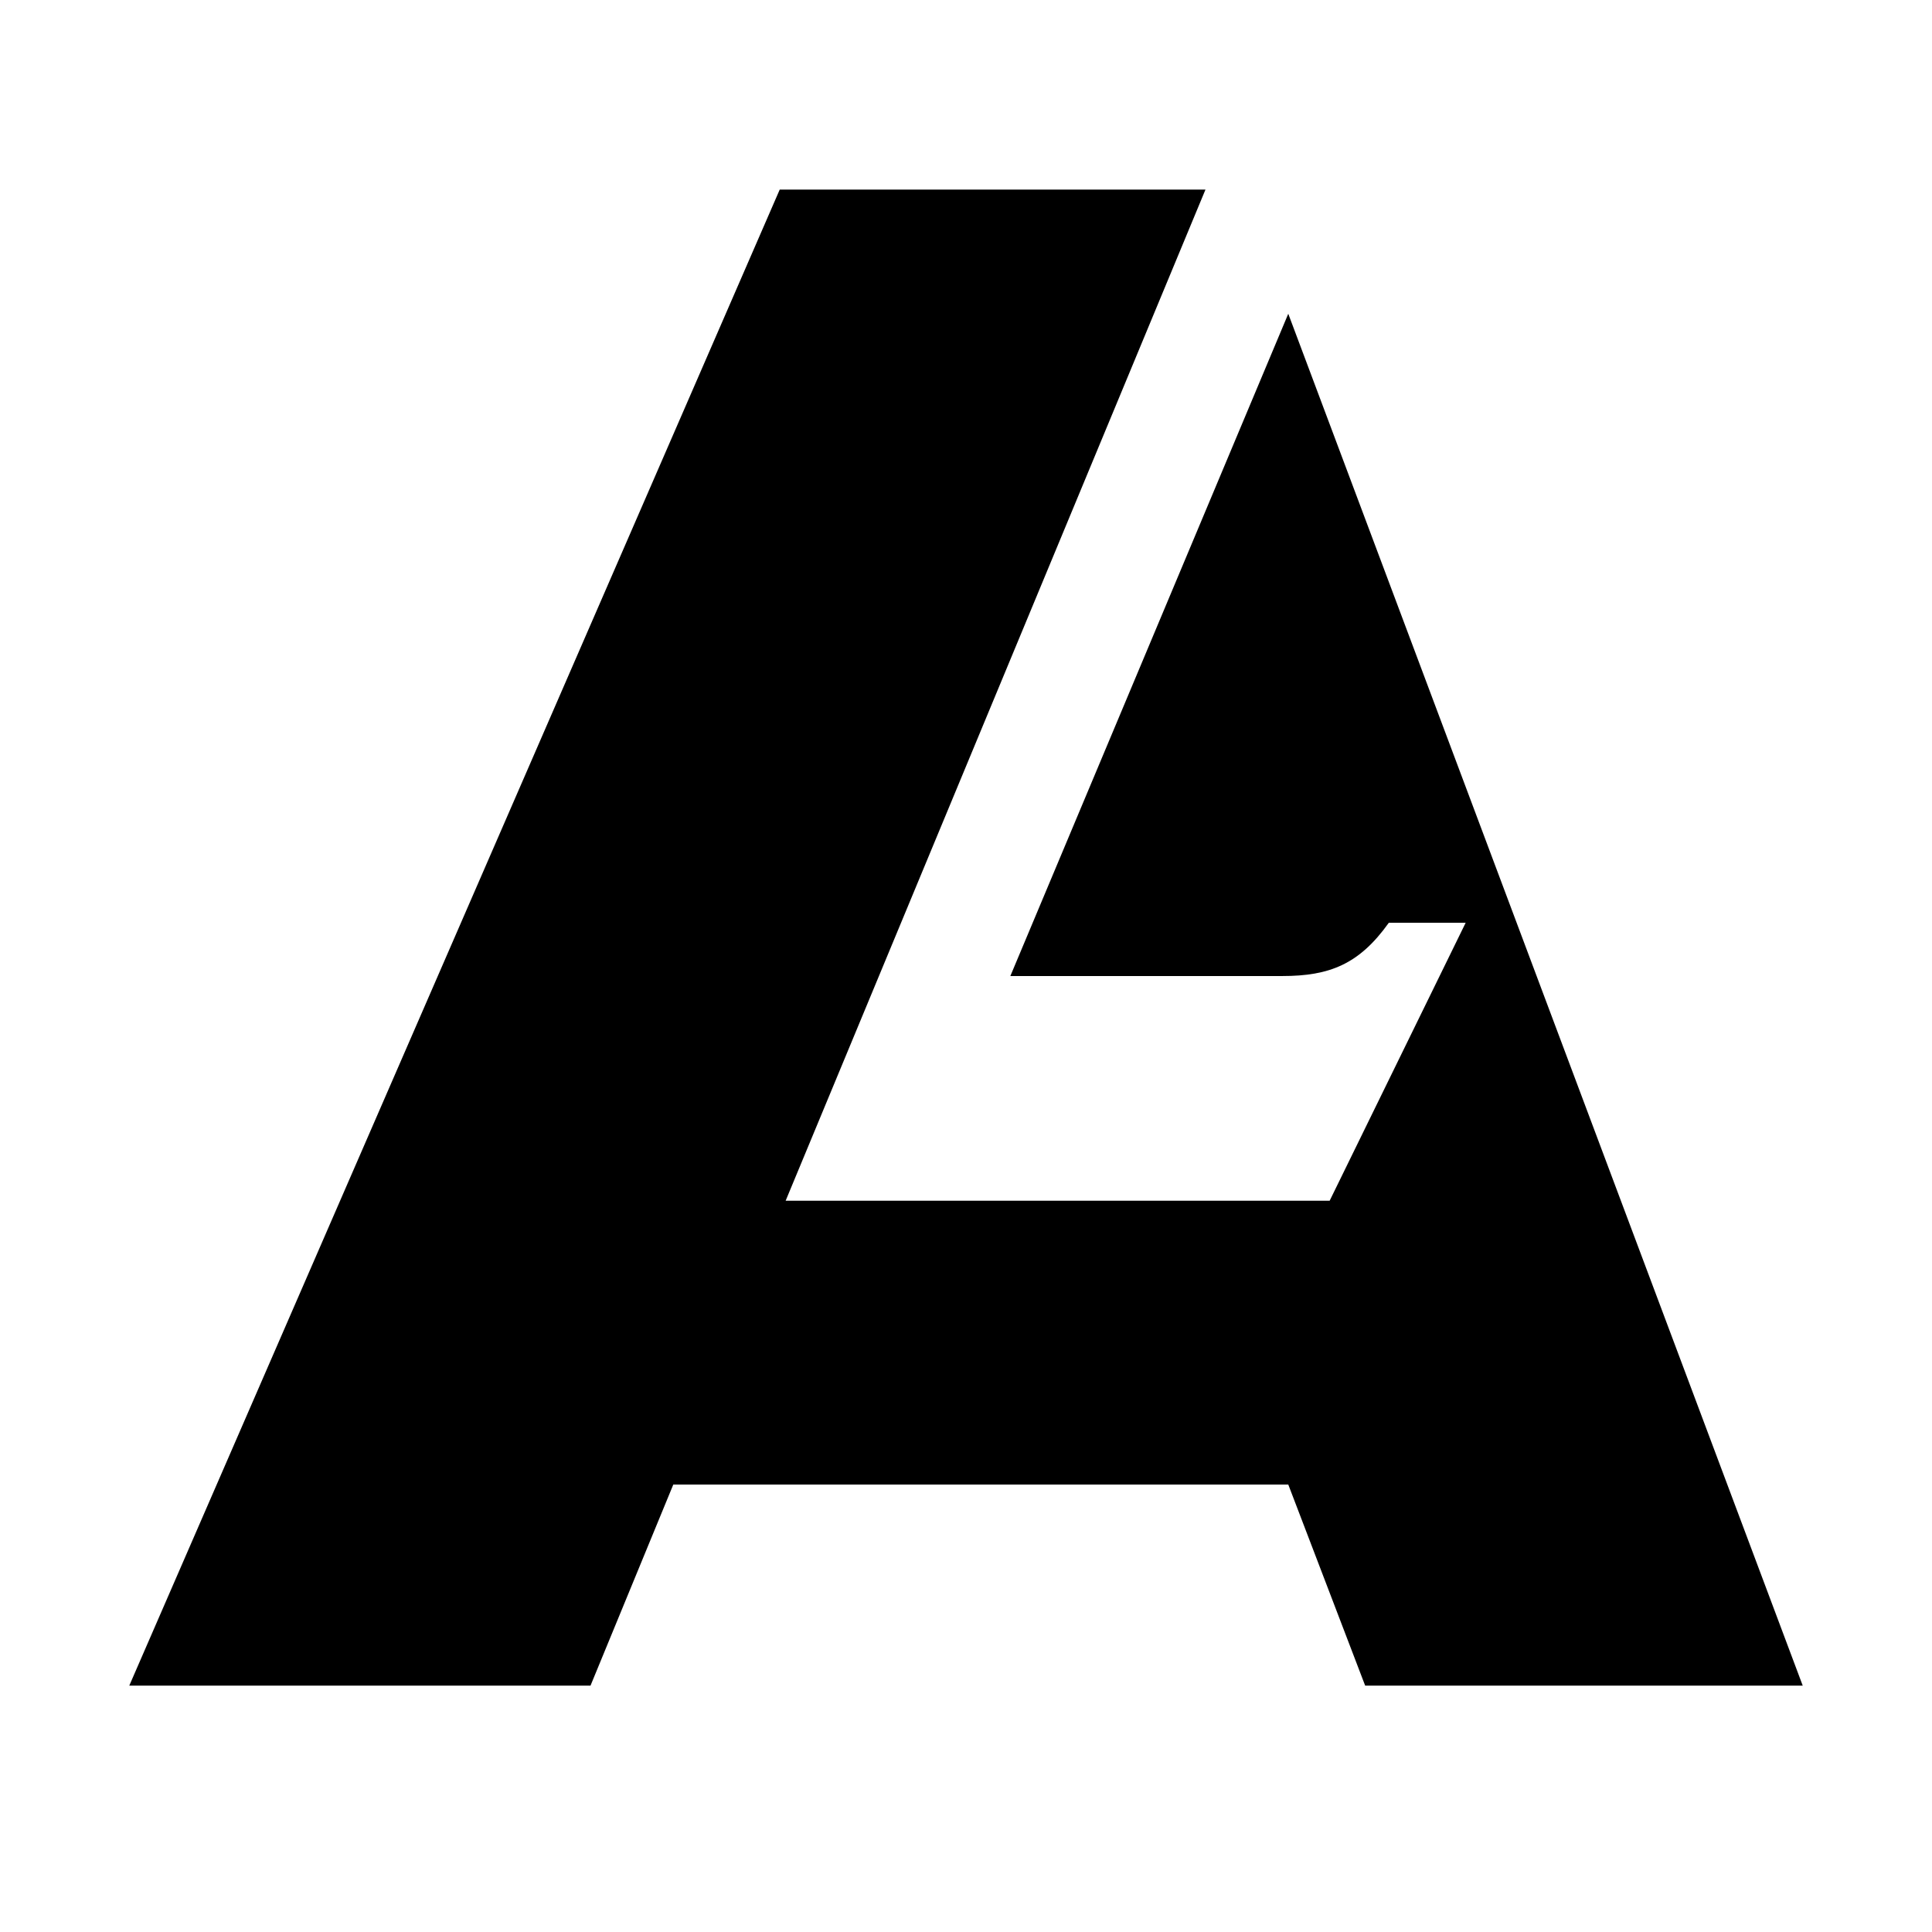 <svg xmlns="http://www.w3.org/2000/svg" width="2500" height="2500" viewBox="0 0 192.756 192.756"><g fill-rule="evenodd" clip-rule="evenodd"><path fill="#fff" d="M0 0h192.756v192.756H0V0z"/><path d="M12.899 168.174h46.017l8.259-20.059h61.357l7.67 20.059h43.656L128.531 31.303l-27.729 66.076h27.139c4.719 0 7.668-1.18 10.619-5.311h7.668l-13.568 27.729H78.384l41.887-100.883H77.794l-64.895 149.26z"/></g></svg>